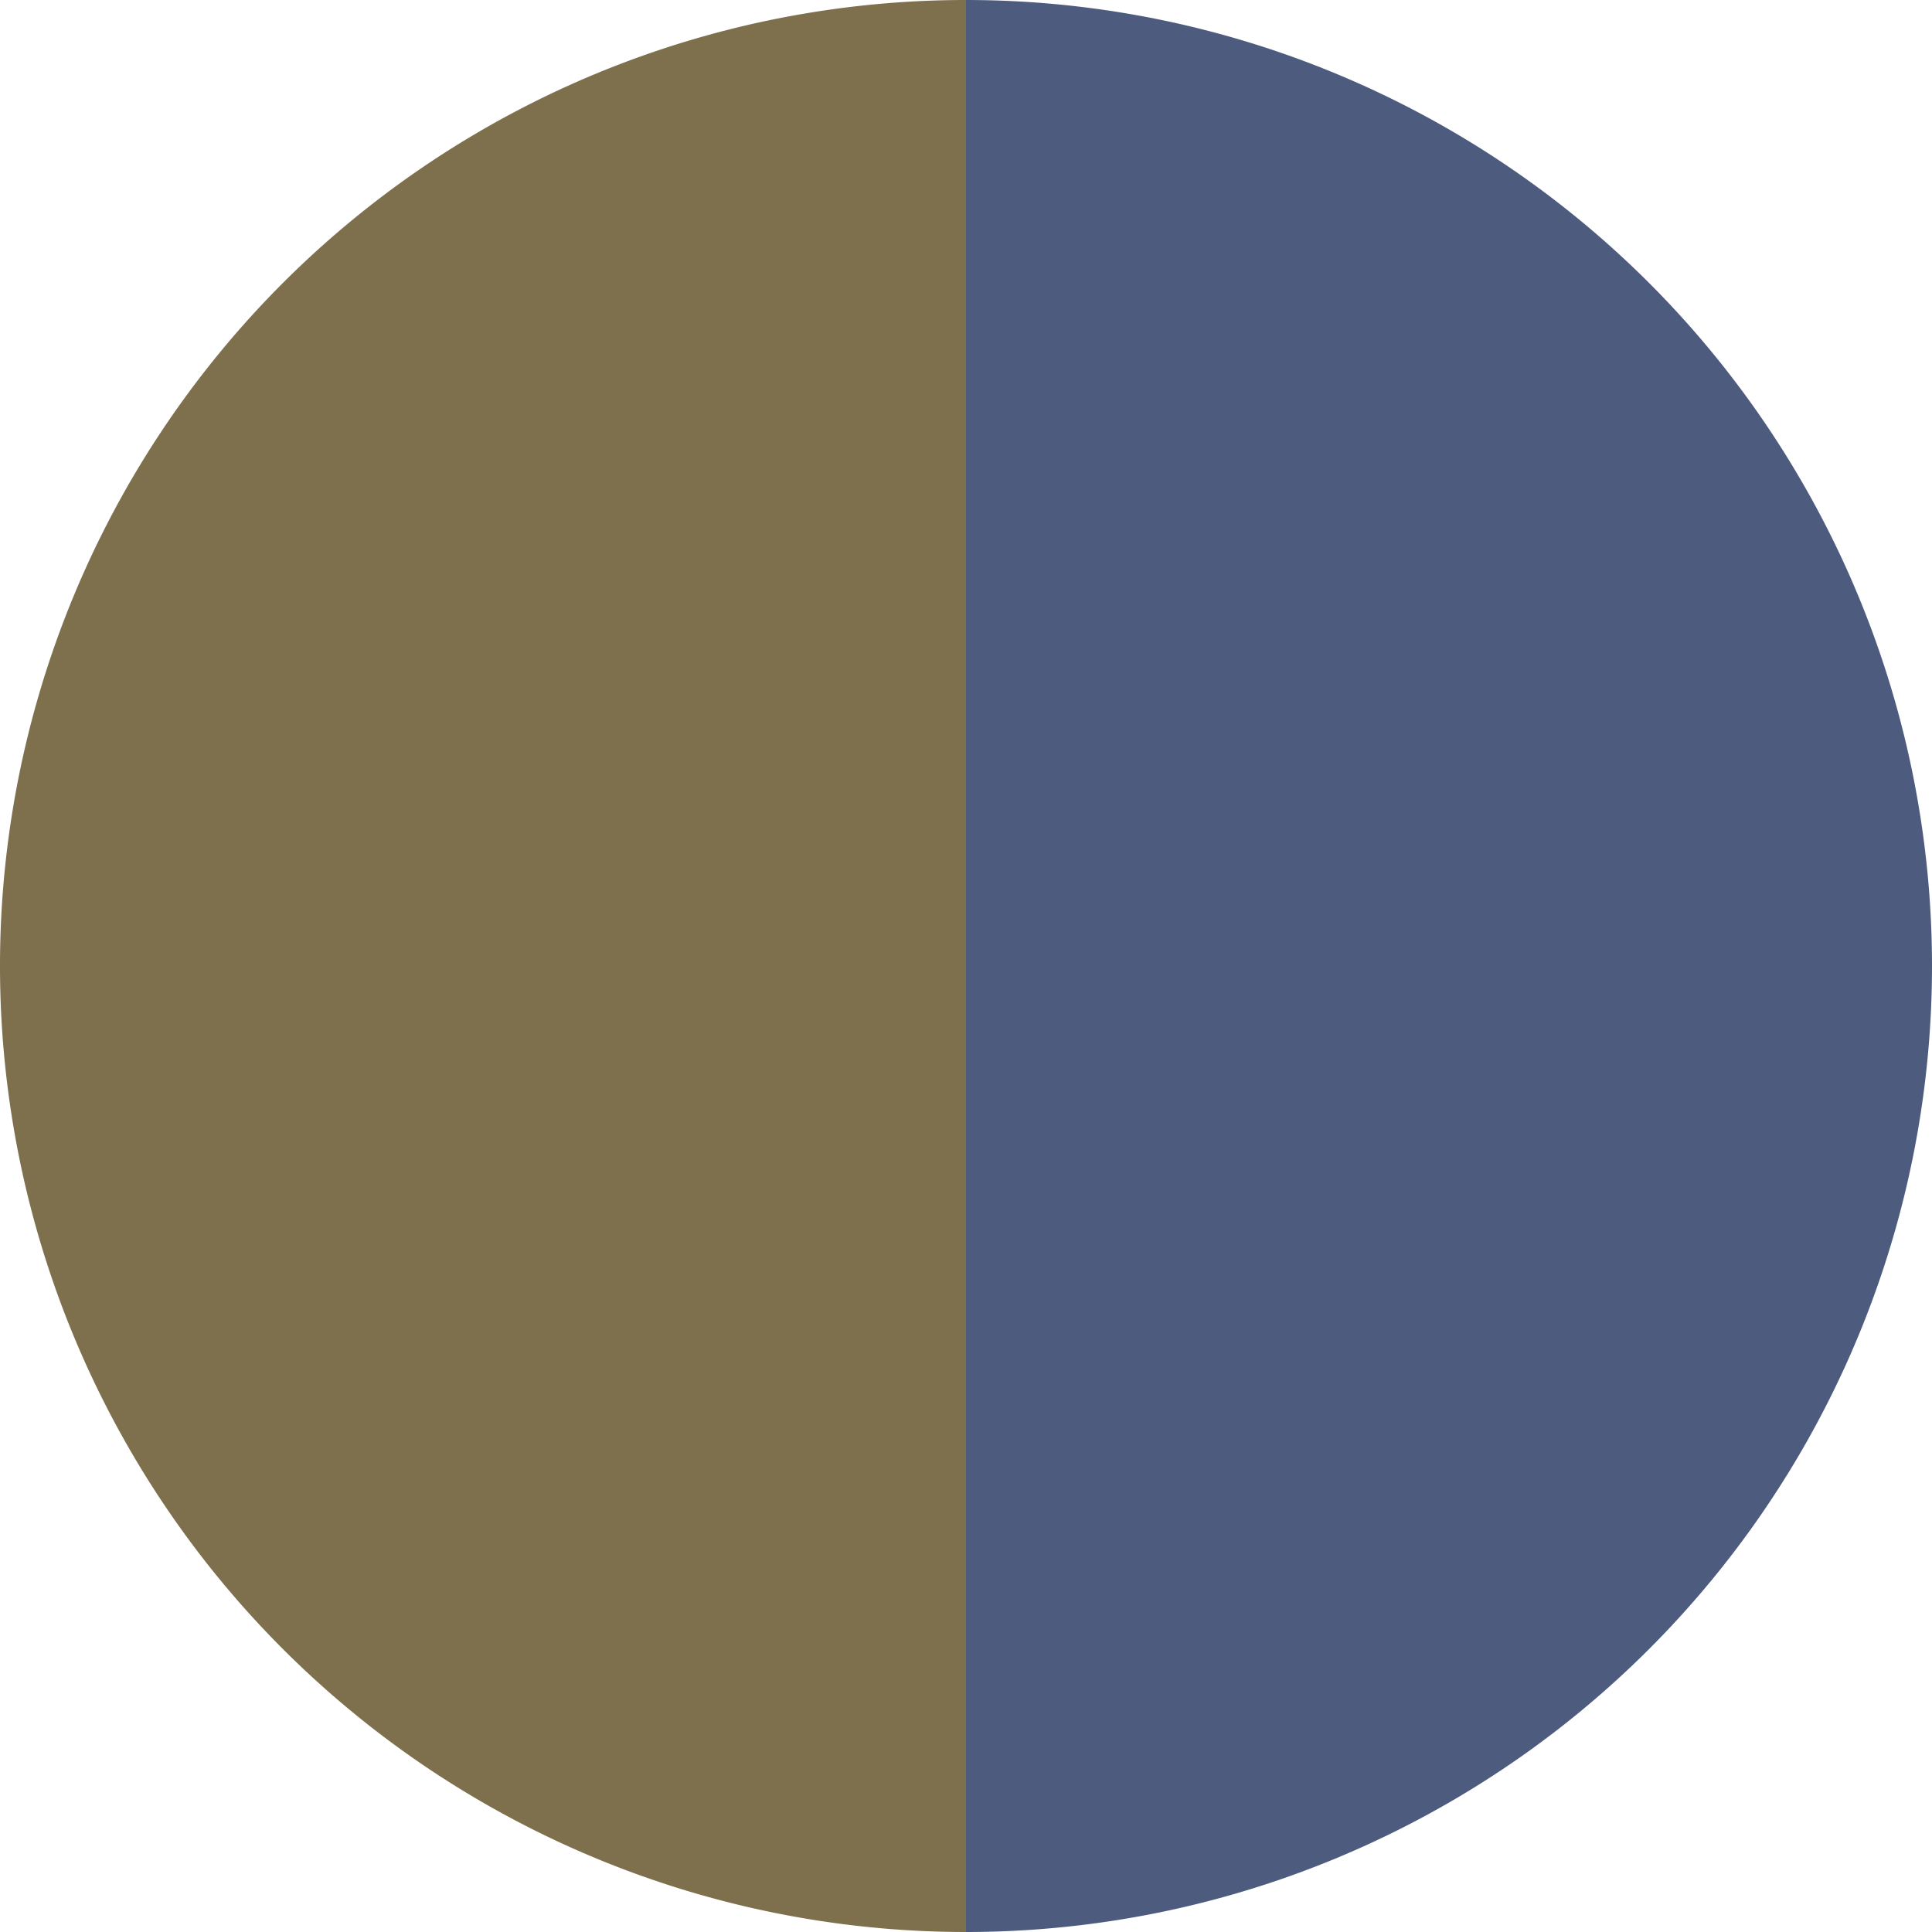 <?xml version="1.0" standalone="no"?>
<svg width="500" height="500" viewBox="-1 -1 2 2" xmlns="http://www.w3.org/2000/svg">
        <path d="M 0 -1 
             A 1,1 0 0,1 0 1             L 0,0
             z" fill="#4d5b7e" />
            <path d="M 0 1 
             A 1,1 0 0,1 -0 -1             L 0,0
             z" fill="#7e6f4d" />
    </svg>
